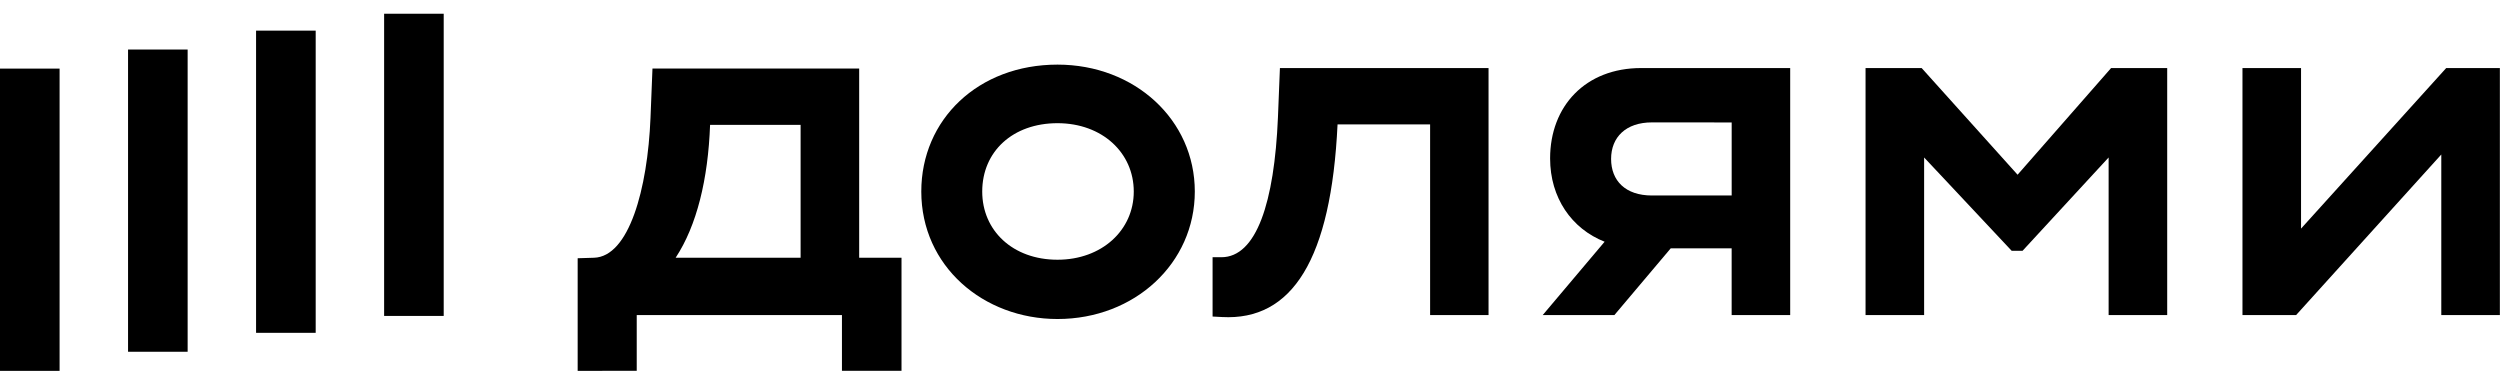 <?xml version="1.0" encoding="UTF-8"?> <svg xmlns="http://www.w3.org/2000/svg" width="91" height="14" viewBox="0 0 91 14" fill="none"> <g clip-path="url(#clip0_8_2420)"> <path d="M16.151 0.5H13.982V11.499H16.151V0.5Z" fill="black"></path> <path d="M11.491 1.115H9.321V12.115H11.491V1.115Z" fill="black"></path> <path d="M6.83 1.803H4.661V12.804H6.83V1.803Z" fill="black"></path> <path d="M2.169 2.497H0L8.26518e-06 13.5H2.169L2.169 2.497Z" fill="black"></path> <path d="M73.44 6.36L69.948 2.477H67.906V11.468H70.038V5.732L73.226 9.13H73.62L76.754 5.732V11.468H78.886V2.477H76.844L73.44 6.36Z" fill="black"></path> <path d="M89.042 2.477L83.758 8.321V2.477H81.626V11.468H83.579L88.863 5.624V11.468H90.995V2.477H89.042Z" fill="black"></path> <path d="M56.424 5.767C56.424 7.198 57.206 8.326 58.408 8.799L56.155 11.468H58.764L60.814 9.04H63.032V11.468H65.163V2.477H59.736C57.713 2.477 56.424 3.861 56.424 5.767ZM63.033 4.457V7.116H60.131C59.163 7.116 58.644 6.576 58.644 5.785C58.644 4.994 59.182 4.455 60.131 4.455L63.033 4.457Z" fill="black"></path> <path d="M46.517 4.275C46.387 7.367 45.735 9.363 44.457 9.363H44.138V11.522L44.478 11.54C47.039 11.683 48.455 9.435 48.687 4.527H52.056V11.468H54.183V2.477H46.589L46.517 4.275Z" fill="black"></path> <path d="M38.493 2.352C35.609 2.352 33.535 4.347 33.535 6.972C33.535 9.687 35.792 11.612 38.493 11.612C41.306 11.612 43.491 9.58 43.491 6.972C43.491 4.364 41.306 2.352 38.493 2.352ZM38.493 9.454C36.863 9.454 35.753 8.393 35.753 6.972C35.753 5.516 36.864 4.484 38.493 4.484C40.121 4.484 41.269 5.563 41.269 6.972C41.269 8.381 40.105 9.454 38.493 9.454Z" fill="black"></path> <path d="M31.274 2.494H23.75L23.678 4.292C23.572 6.883 22.896 9.346 21.619 9.382L21.027 9.4V13.5L23.177 13.496V11.469H30.647V13.496H32.815V9.382H31.274V2.494ZM29.142 9.382H24.593C25.363 8.213 25.775 6.523 25.847 4.545H29.142V9.382Z" fill="black"></path> </g> <defs> <clipPath id="clip0_8_2420"> <rect width="91" height="13" fill="white" transform="translate(0 0.5)"></rect> </clipPath> </defs> </svg> 
